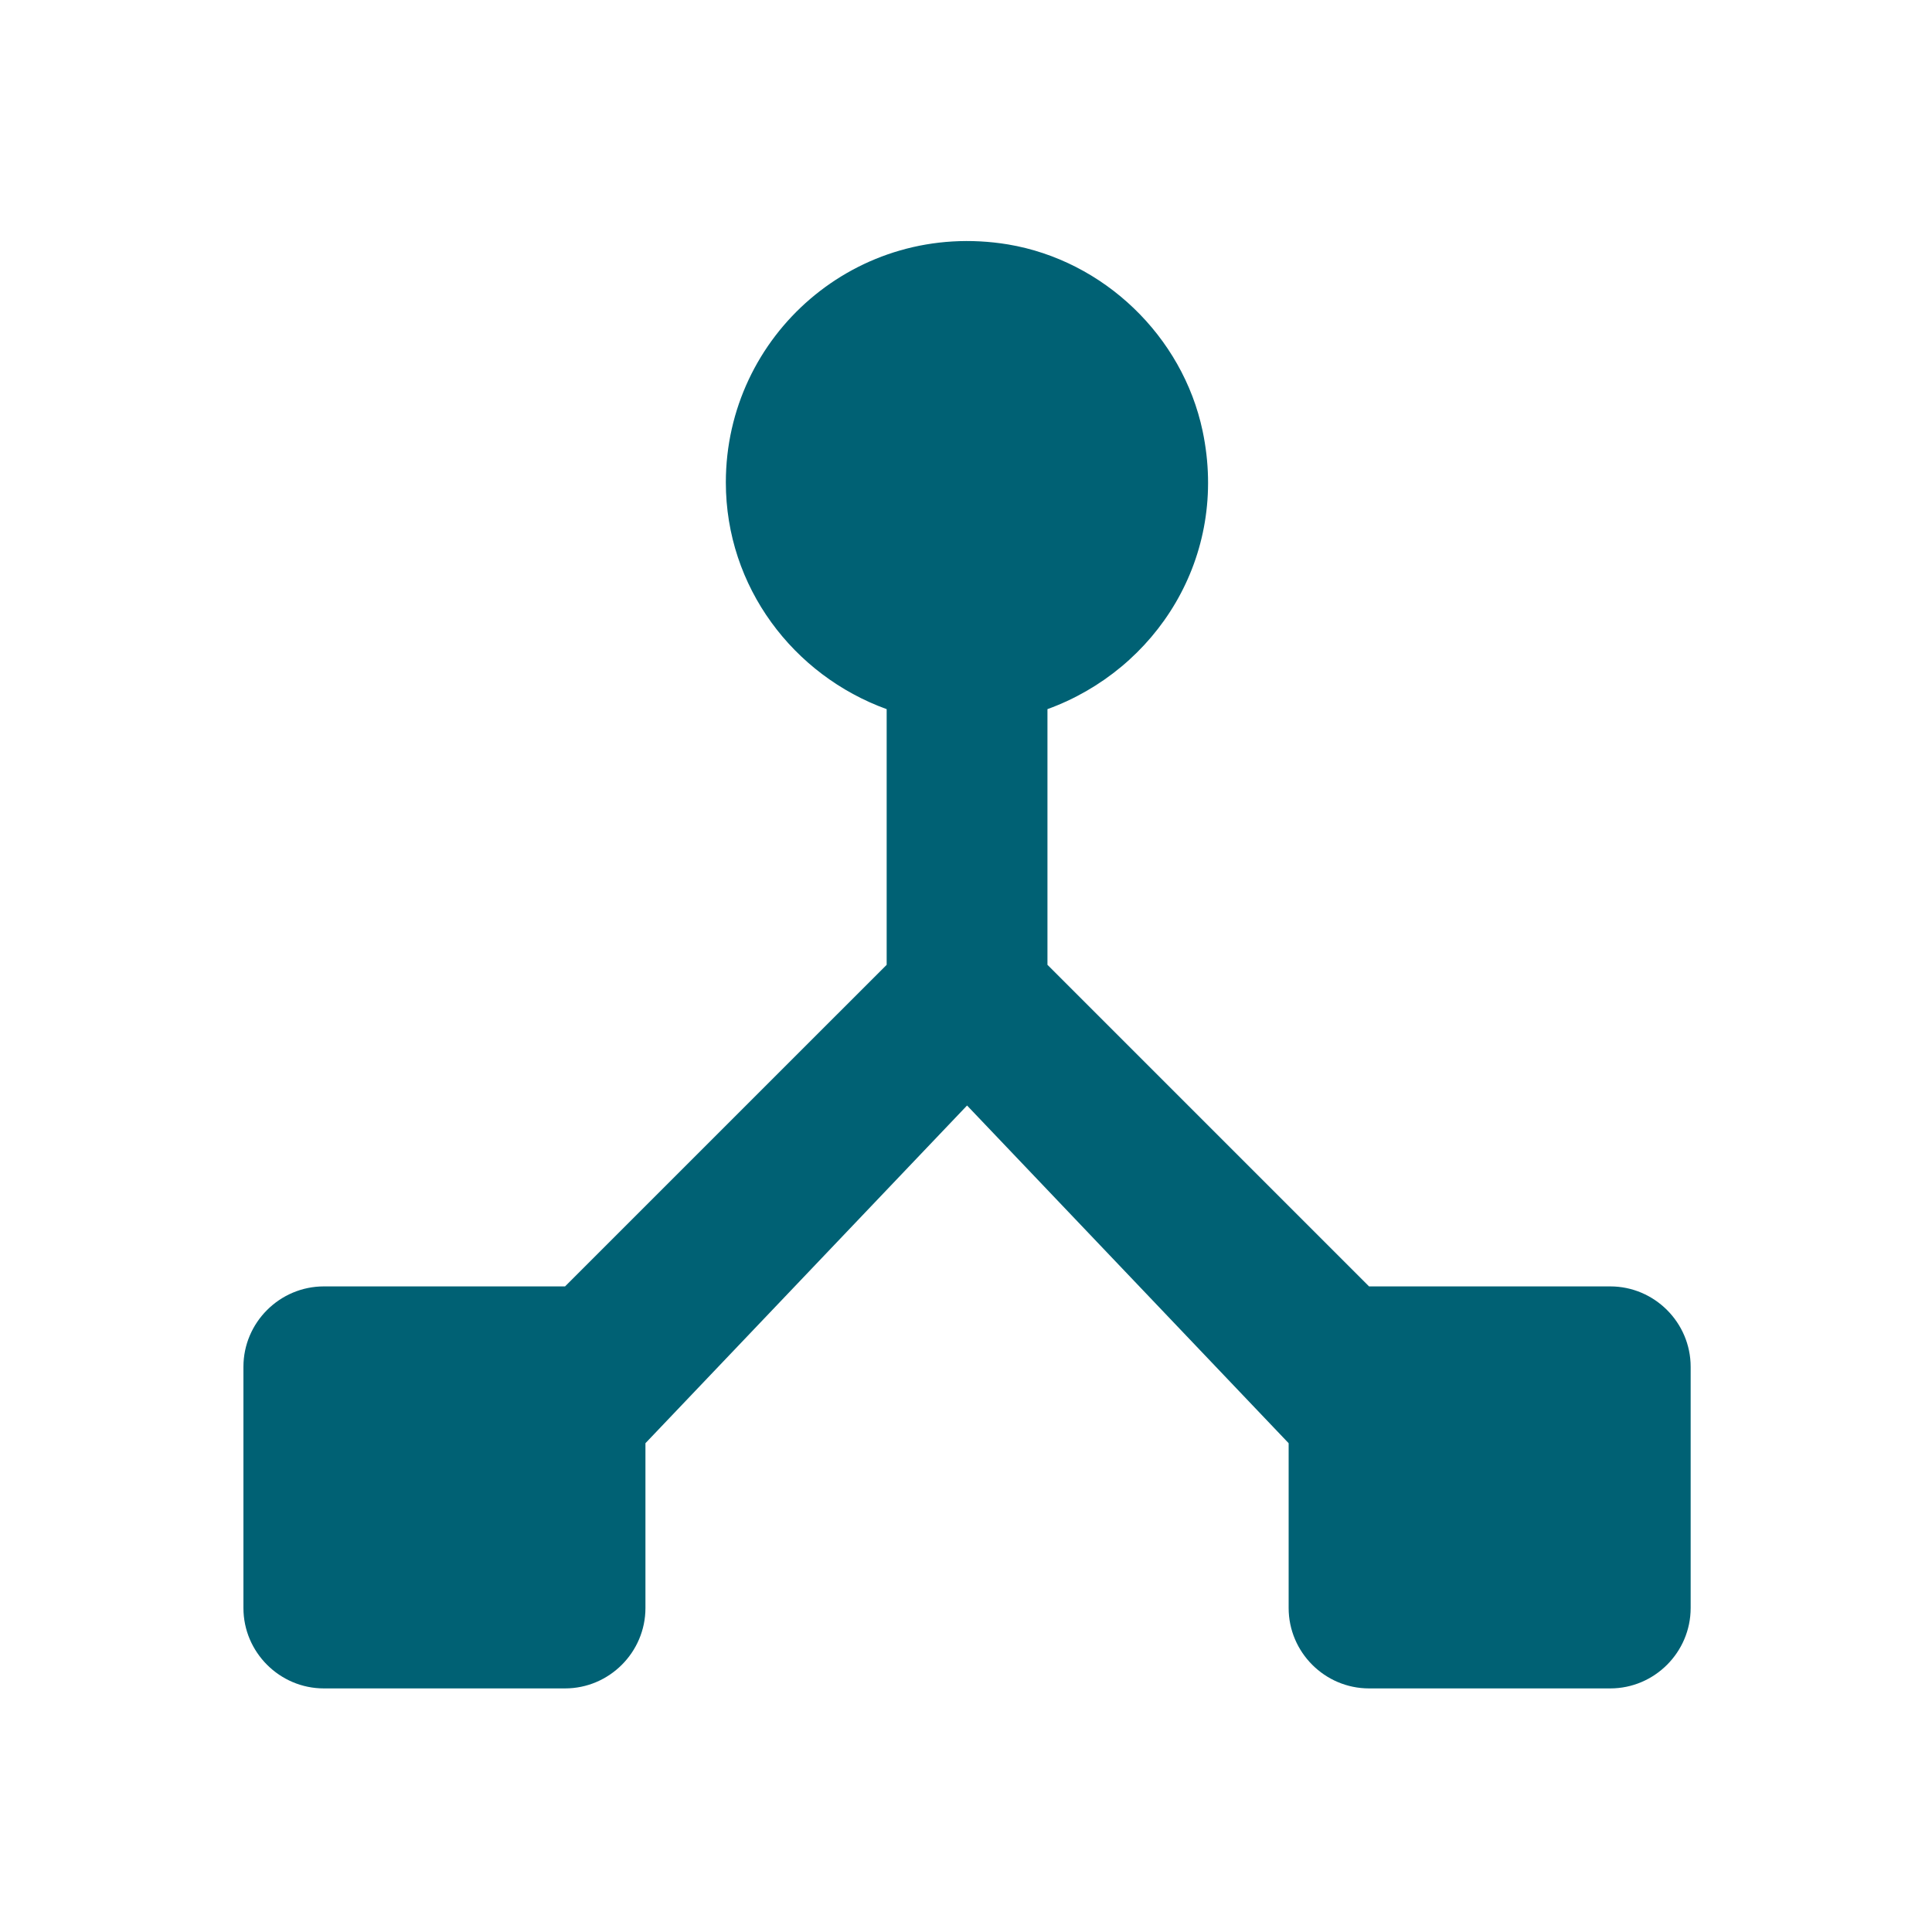 <svg width="62" height="62" viewBox="0 0 62 62" fill="none" xmlns="http://www.w3.org/2000/svg">
<g id="device_hub">
<path id="Vector" d="M43.934 41.282L33.614 30.962V22.757C37.097 21.493 39.445 17.88 38.593 13.83C37.949 10.785 35.42 8.36 32.35 7.844C27.499 7.044 23.293 10.759 23.293 15.481C23.293 18.835 25.461 21.673 28.454 22.757V30.962L18.133 41.282H10.393C8.974 41.282 7.812 42.443 7.812 43.862V51.603C7.812 53.022 8.974 54.183 10.393 54.183H18.133C19.552 54.183 20.713 53.022 20.713 51.603V46.314L31.034 35.477L41.354 46.314V51.603C41.354 53.022 42.515 54.183 43.934 54.183H51.675C53.094 54.183 54.255 53.022 54.255 51.603V43.862C54.255 42.443 53.094 41.282 51.675 41.282H43.934Z" fill="#006174"/>
</g>
</svg>
